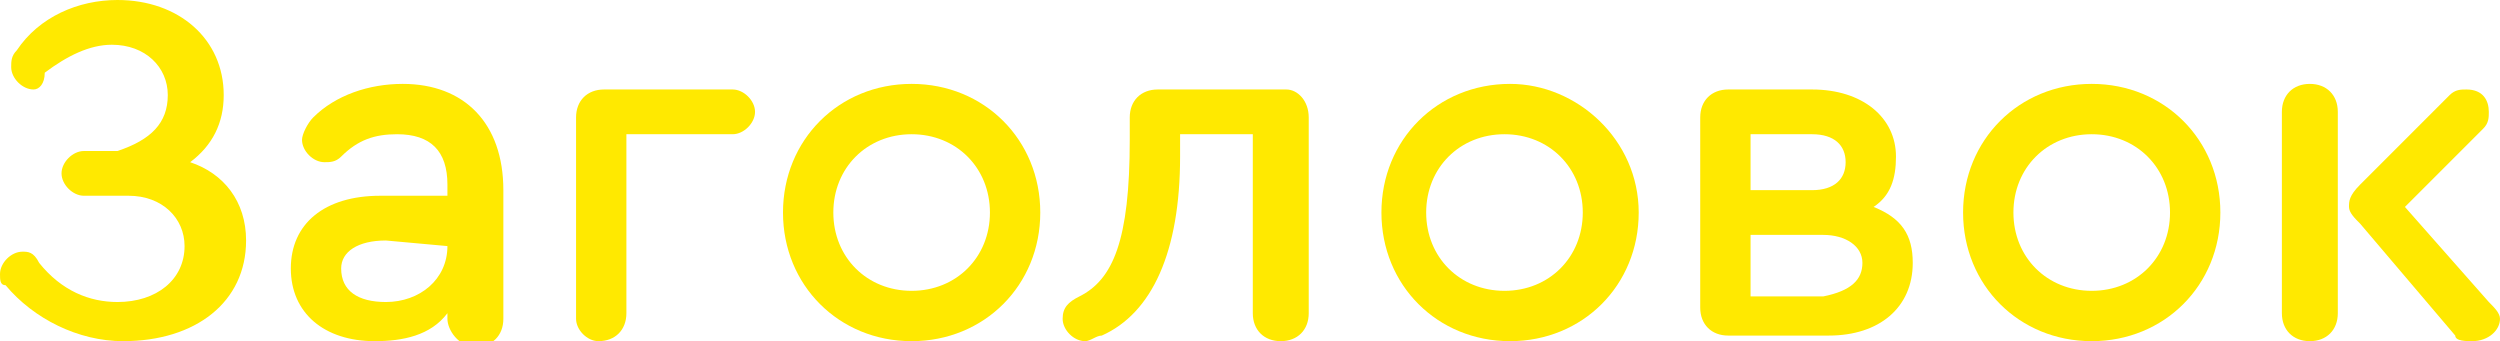<?xml version="1.0" encoding="UTF-8"?> <!-- Generator: Adobe Illustrator 18.0.0, SVG Export Plug-In . SVG Version: 6.00 Build 0) --> <svg xmlns="http://www.w3.org/2000/svg" xmlns:xlink="http://www.w3.org/1999/xlink" id="Слой_1" x="0px" y="0px" viewBox="0 0 44.7 6.1" xml:space="preserve"> <g> <g> <path fill="#FFE900" d="M4.4,4.3c0,1.1-0.9,1.8-2.2,1.8c-0.8,0-1.6-0.4-2.1-1C0,5.1,0,5,0,4.9c0-0.2,0.2-0.4,0.4-0.4 c0.1,0,0.2,0,0.3,0.2c0.4,0.5,0.9,0.7,1.4,0.7c0.7,0,1.2-0.4,1.2-1c0-0.5-0.4-0.9-1-0.9H1.5c-0.2,0-0.4-0.2-0.4-0.4 c0-0.2,0.2-0.4,0.4-0.4h0.6C2.7,2.5,3,2.2,3,1.7c0-0.5-0.4-0.9-1-0.9c-0.4,0-0.8,0.2-1.2,0.5C0.8,1.5,0.7,1.6,0.6,1.6 c-0.2,0-0.4-0.2-0.4-0.4c0-0.1,0-0.2,0.1-0.3C0.7,0.3,1.4,0,2.1,0C3.2,0,4,0.7,4,1.7c0,0.5-0.2,0.9-0.6,1.2C4,3.1,4.4,3.6,4.4,4.3 z"></path> <path fill="#FFE900" d="M9,3.4v2.3c0,0.3-0.2,0.5-0.5,0.5S8,5.9,8,5.7V5.6C7.7,6,7.2,6.1,6.7,6.1c-0.9,0-1.5-0.5-1.5-1.3 c0-0.8,0.6-1.3,1.6-1.3H8V3.3c0-0.6-0.3-0.9-0.9-0.9c-0.4,0-0.7,0.1-1,0.4C6,2.9,5.9,2.9,5.8,2.9c-0.2,0-0.4-0.2-0.4-0.4 c0-0.1,0.1-0.3,0.2-0.4c0.4-0.4,1-0.6,1.6-0.6C8.3,1.5,9,2.2,9,3.4z M8,4.4L8,4.4L6.9,4.3c-0.5,0-0.8,0.2-0.8,0.5 c0,0.4,0.3,0.6,0.8,0.6C7.5,5.4,8,5,8,4.4z"></path> <path fill="#FFE900" d="M10.3,5.7V2.1c0-0.3,0.2-0.5,0.5-0.5h2.3c0.2,0,0.4,0.2,0.4,0.4s-0.2,0.4-0.4,0.4h-1.9v3.2 c0,0.3-0.2,0.5-0.5,0.5C10.5,6.1,10.3,5.9,10.3,5.7z"></path> <path fill="#FFE900" d="M18.6,3.8c0,1.3-1,2.3-2.3,2.3c-1.3,0-2.3-1-2.3-2.3c0-1.3,1-2.3,2.3-2.3C17.6,1.5,18.6,2.5,18.6,3.8z M14.9,3.8c0,0.8,0.6,1.4,1.4,1.4s1.4-0.6,1.4-1.4c0-0.8-0.6-1.4-1.4-1.4C15.5,2.4,14.9,3,14.9,3.8z"></path> <path fill="#FFE900" d="M23.4,2.1v3.5c0,0.3-0.2,0.5-0.5,0.5c-0.3,0-0.5-0.2-0.5-0.5V2.4h-1.3v0.4c0,1.7-0.5,2.8-1.4,3.2 c-0.1,0-0.2,0.1-0.3,0.1c-0.2,0-0.4-0.2-0.4-0.4c0-0.2,0.1-0.3,0.3-0.4c0.6-0.3,0.9-1,0.9-2.8V2.1c0-0.3,0.2-0.5,0.5-0.5H23 C23.2,1.6,23.4,1.8,23.4,2.1z"></path> <path fill="#FFE900" d="M29.3,3.8c0,1.3-1,2.3-2.3,2.3c-1.3,0-2.3-1-2.3-2.3c0-1.3,1-2.3,2.3-2.3C28.2,1.5,29.3,2.5,29.3,3.8z M25.5,3.8c0,0.8,0.6,1.4,1.4,1.4s1.4-0.6,1.4-1.4c0-0.8-0.6-1.4-1.4-1.4C26.1,2.4,25.5,3,25.5,3.8z"></path> <path fill="#FFE900" d="M34.2,4.7c0,0.8-0.6,1.3-1.5,1.3h-1.8c-0.3,0-0.5-0.2-0.5-0.5V2.1c0-0.3,0.2-0.5,0.5-0.5h1.5 c0.9,0,1.5,0.5,1.5,1.2c0,0.4-0.1,0.7-0.4,0.9C34,3.9,34.2,4.2,34.2,4.7z M31.3,3.4h1.1c0.4,0,0.6-0.2,0.6-0.5 c0-0.3-0.2-0.5-0.6-0.5h-1.1V3.4z M33.3,4.7c0-0.3-0.3-0.5-0.7-0.5h-1.3v1.1h1.3C33.1,5.2,33.3,5,33.3,4.7z"></path> <path fill="#FFE900" d="M39.7,3.8c0,1.3-1,2.3-2.3,2.3c-1.3,0-2.3-1-2.3-2.3c0-1.3,1-2.3,2.3-2.3C38.7,1.5,39.7,2.5,39.7,3.8z M36,3.8c0,0.8,0.6,1.4,1.4,1.4s1.4-0.6,1.4-1.4c0-0.8-0.6-1.4-1.4-1.4C36.6,2.4,36,3,36,3.8z"></path> <path fill="#FFE900" d="M41.8,2v3.6c0,0.3-0.2,0.5-0.5,0.5c-0.3,0-0.5-0.2-0.5-0.5V2c0-0.3,0.2-0.5,0.5-0.5 C41.6,1.5,41.8,1.7,41.8,2z M44.7,5.7c0,0.2-0.2,0.4-0.5,0.4c-0.1,0-0.3,0-0.3-0.1l-1.7-2C42.1,3.9,42,3.8,42,3.7 c0-0.1,0-0.2,0.2-0.4l1.6-1.6c0.1-0.1,0.2-0.1,0.3-0.1c0.3,0,0.4,0.2,0.4,0.4c0,0.1,0,0.2-0.1,0.3L43,3.7l1.5,1.7 C44.6,5.5,44.7,5.6,44.7,5.7z"></path> </g> </g> </svg> 